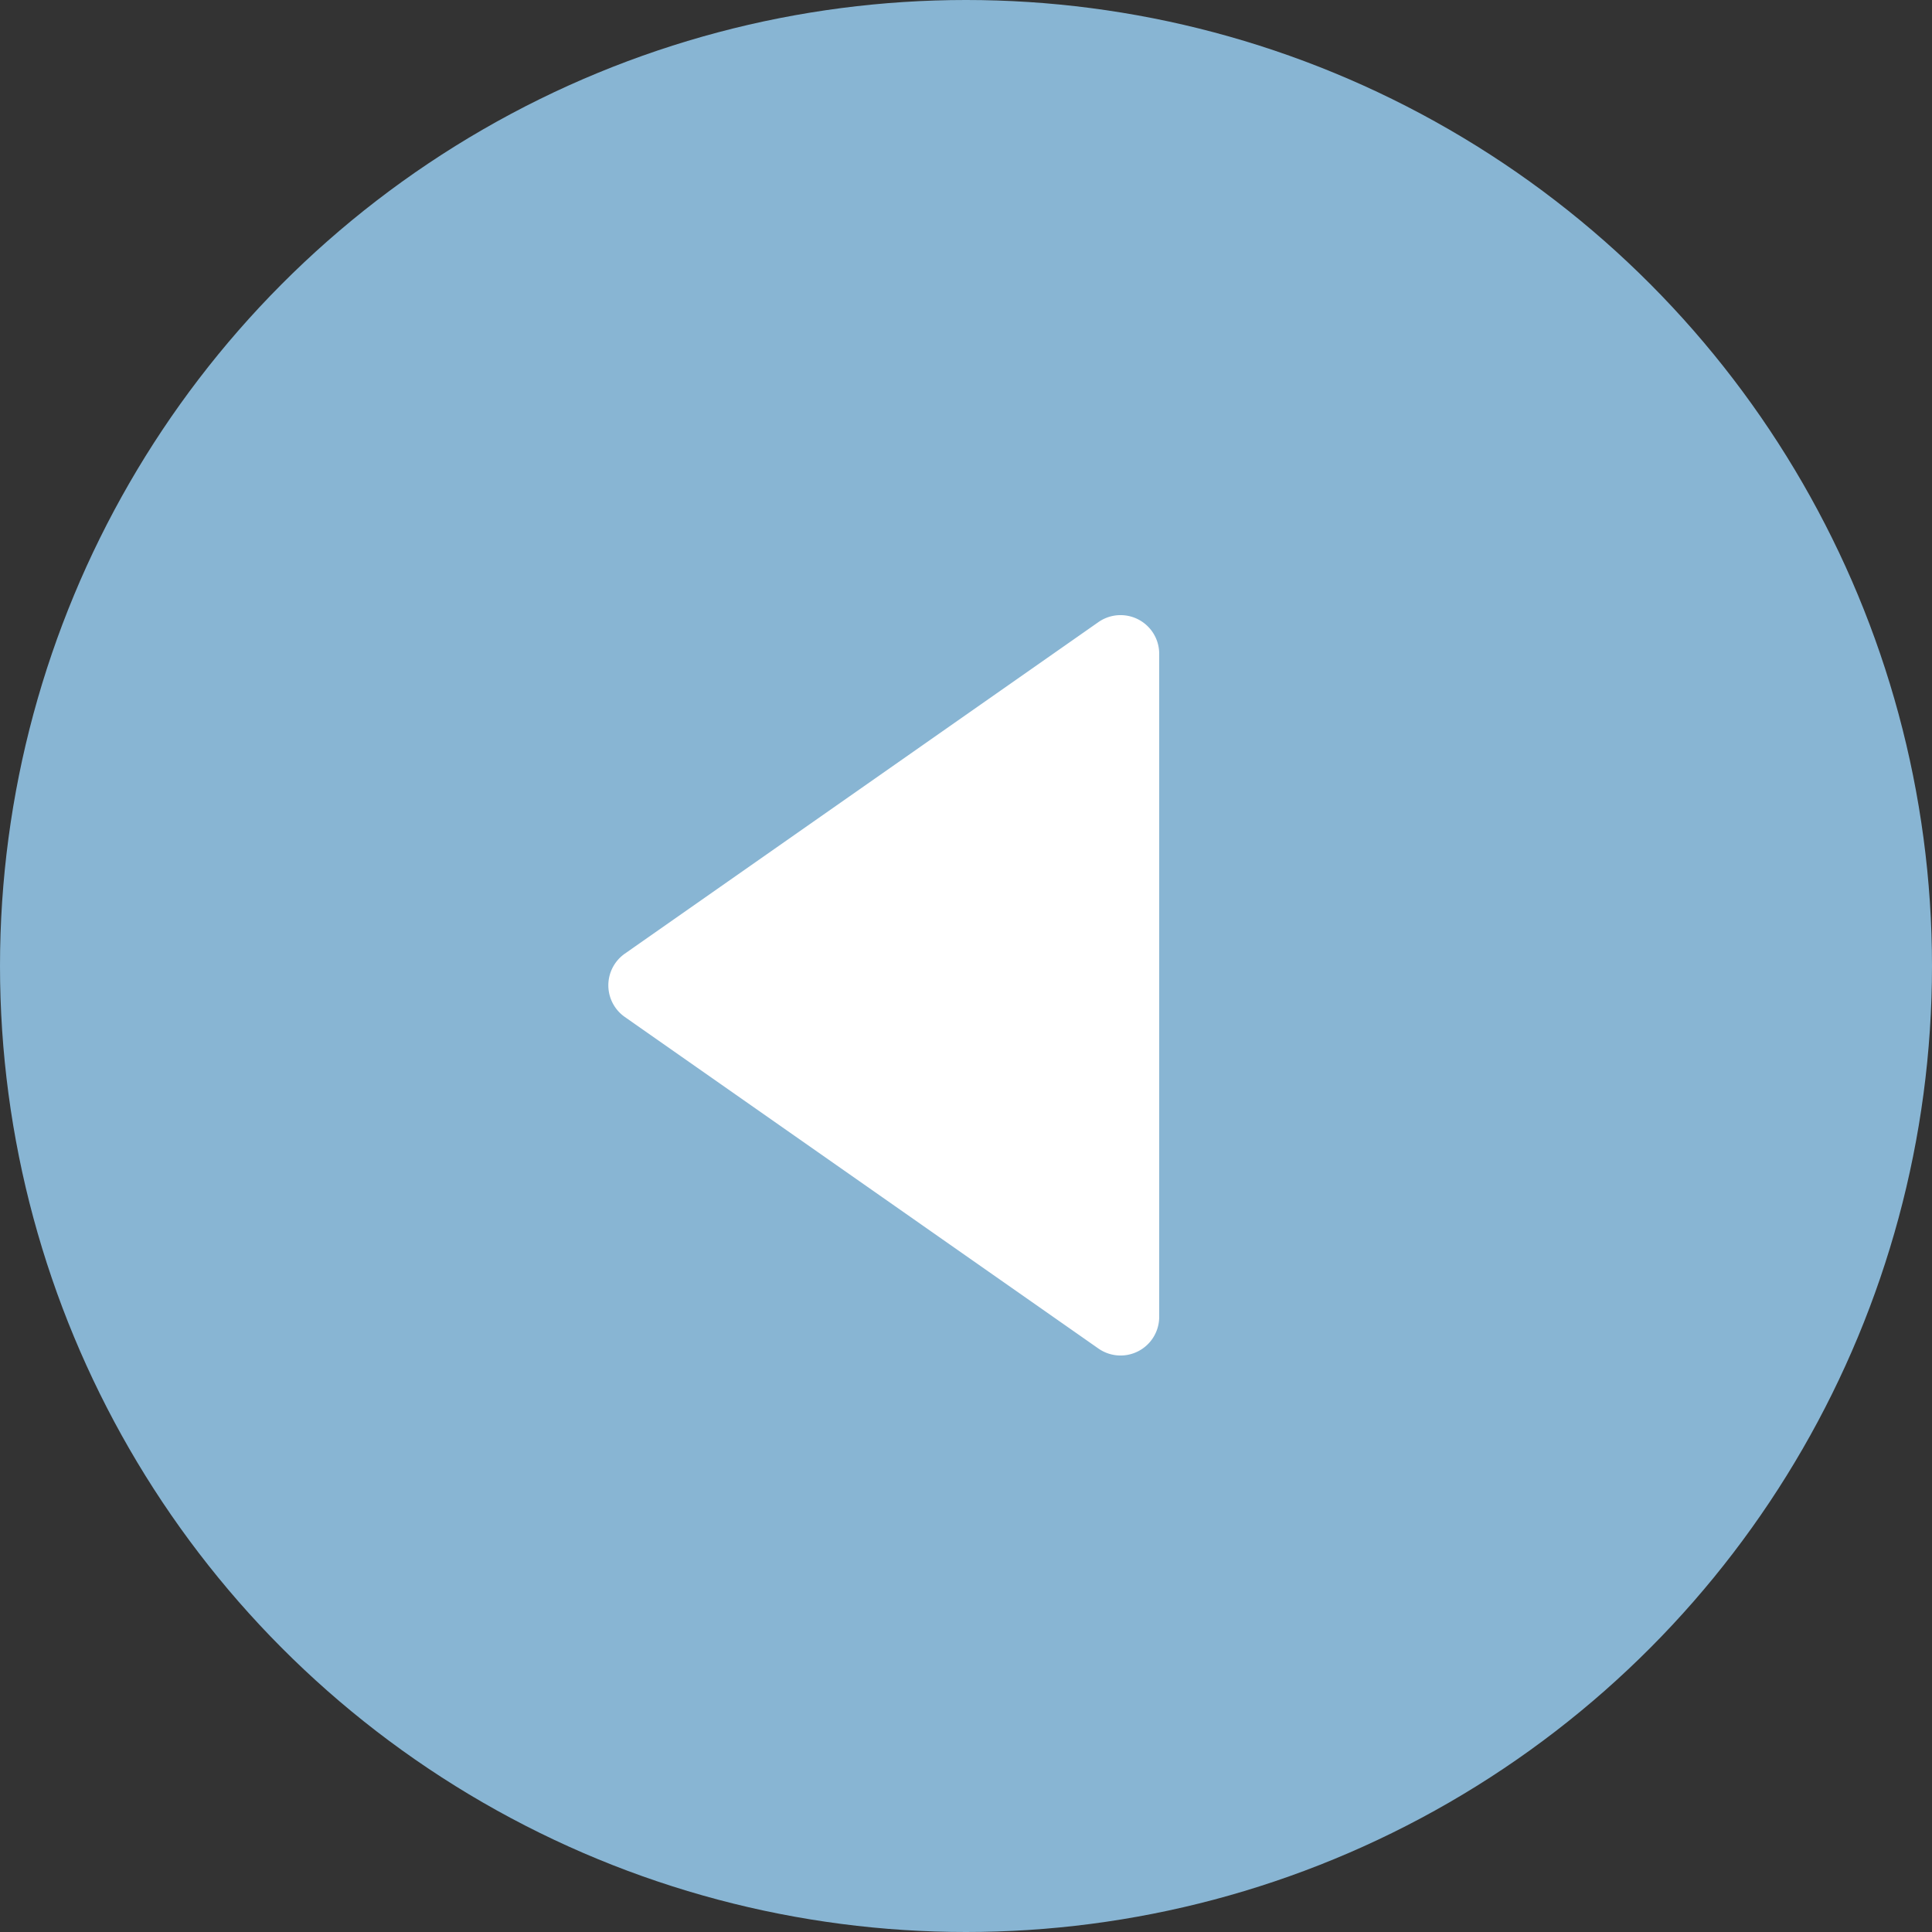 <svg xmlns="http://www.w3.org/2000/svg" width="50" height="50" viewBox="0 0 50 50"><rect x="0" y="0" width="50" height="50" fill="#333333" stroke="none"/><circle cx="25" cy="25" r="25" fill="#88b5d3"/><path d="M9.681,1.17a1,1,0,0,1,1.638,0L19.9,13.427A1,1,0,0,1,19.079,15H1.921A1,1,0,0,1,1.1,13.427Z" transform="translate(15 36) rotate(-90)" fill="#fff"/></svg>